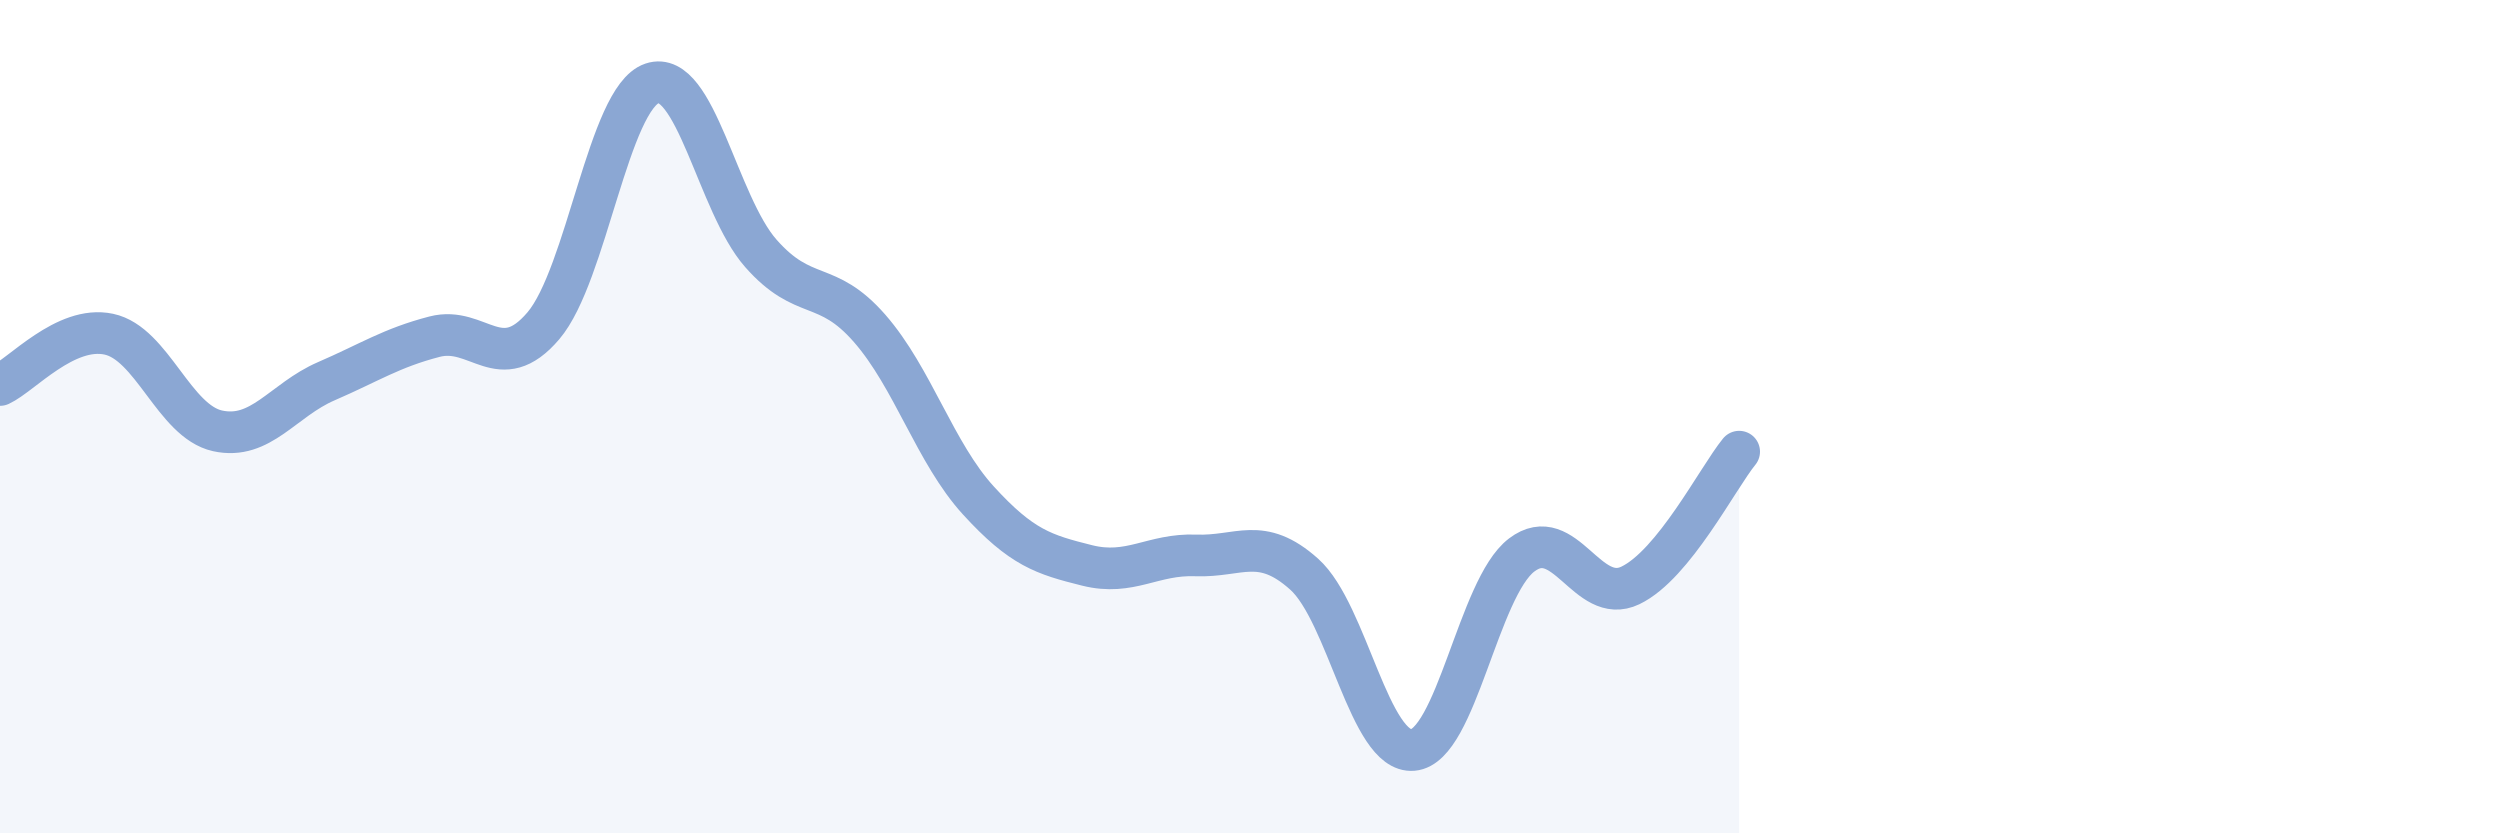 
    <svg width="60" height="20" viewBox="0 0 60 20" xmlns="http://www.w3.org/2000/svg">
      <path
        d="M 0,9.24 C 0.52,9 1.57,7.8 2.61,8.02 C 3.65,8.24 4.18,10.11 5.22,10.34 C 6.26,10.57 6.79,9.6 7.83,9.15 C 8.87,8.7 9.39,8.35 10.43,8.08 C 11.47,7.81 12,9.04 13.04,7.82 C 14.08,6.6 14.61,2.35 15.65,2 C 16.69,1.65 17.22,4.9 18.26,6.08 C 19.3,7.26 19.83,6.69 20.87,7.88 C 21.91,9.07 22.44,10.87 23.48,12.01 C 24.52,13.15 25.05,13.31 26.09,13.57 C 27.13,13.83 27.66,13.29 28.7,13.33 C 29.74,13.37 30.26,12.85 31.3,13.78 C 32.34,14.71 32.87,18.09 33.91,18 C 34.95,17.91 35.48,14.11 36.52,13.32 C 37.56,12.53 38.09,14.55 39.13,14.05 C 40.17,13.55 41.22,11.48 41.74,10.84L41.74 20L0 20Z"
        fill="#8ba7d3"
        opacity="0.1"
        stroke-linecap="round"
        stroke-linejoin="round"
      />
      <path
        d="M 0,9.24 C 0.52,9 1.57,7.8 2.61,8.02 C 3.65,8.24 4.18,10.11 5.22,10.34 C 6.26,10.57 6.79,9.6 7.83,9.15 C 8.87,8.7 9.39,8.35 10.43,8.08 C 11.47,7.81 12,9.04 13.04,7.82 C 14.08,6.6 14.61,2.35 15.65,2 C 16.69,1.65 17.22,4.9 18.26,6.08 C 19.3,7.26 19.83,6.69 20.87,7.88 C 21.91,9.07 22.44,10.87 23.48,12.01 C 24.52,13.15 25.05,13.31 26.09,13.57 C 27.13,13.83 27.66,13.29 28.7,13.33 C 29.74,13.37 30.26,12.85 31.3,13.78 C 32.34,14.71 32.87,18.09 33.91,18 C 34.95,17.91 35.48,14.11 36.52,13.32 C 37.56,12.53 38.09,14.55 39.13,14.05 C 40.17,13.55 41.22,11.48 41.74,10.84"
        stroke="#8ba7d3"
        stroke-width="1"
        fill="none"
        stroke-linecap="round"
        stroke-linejoin="round"
      />
    </svg>
  